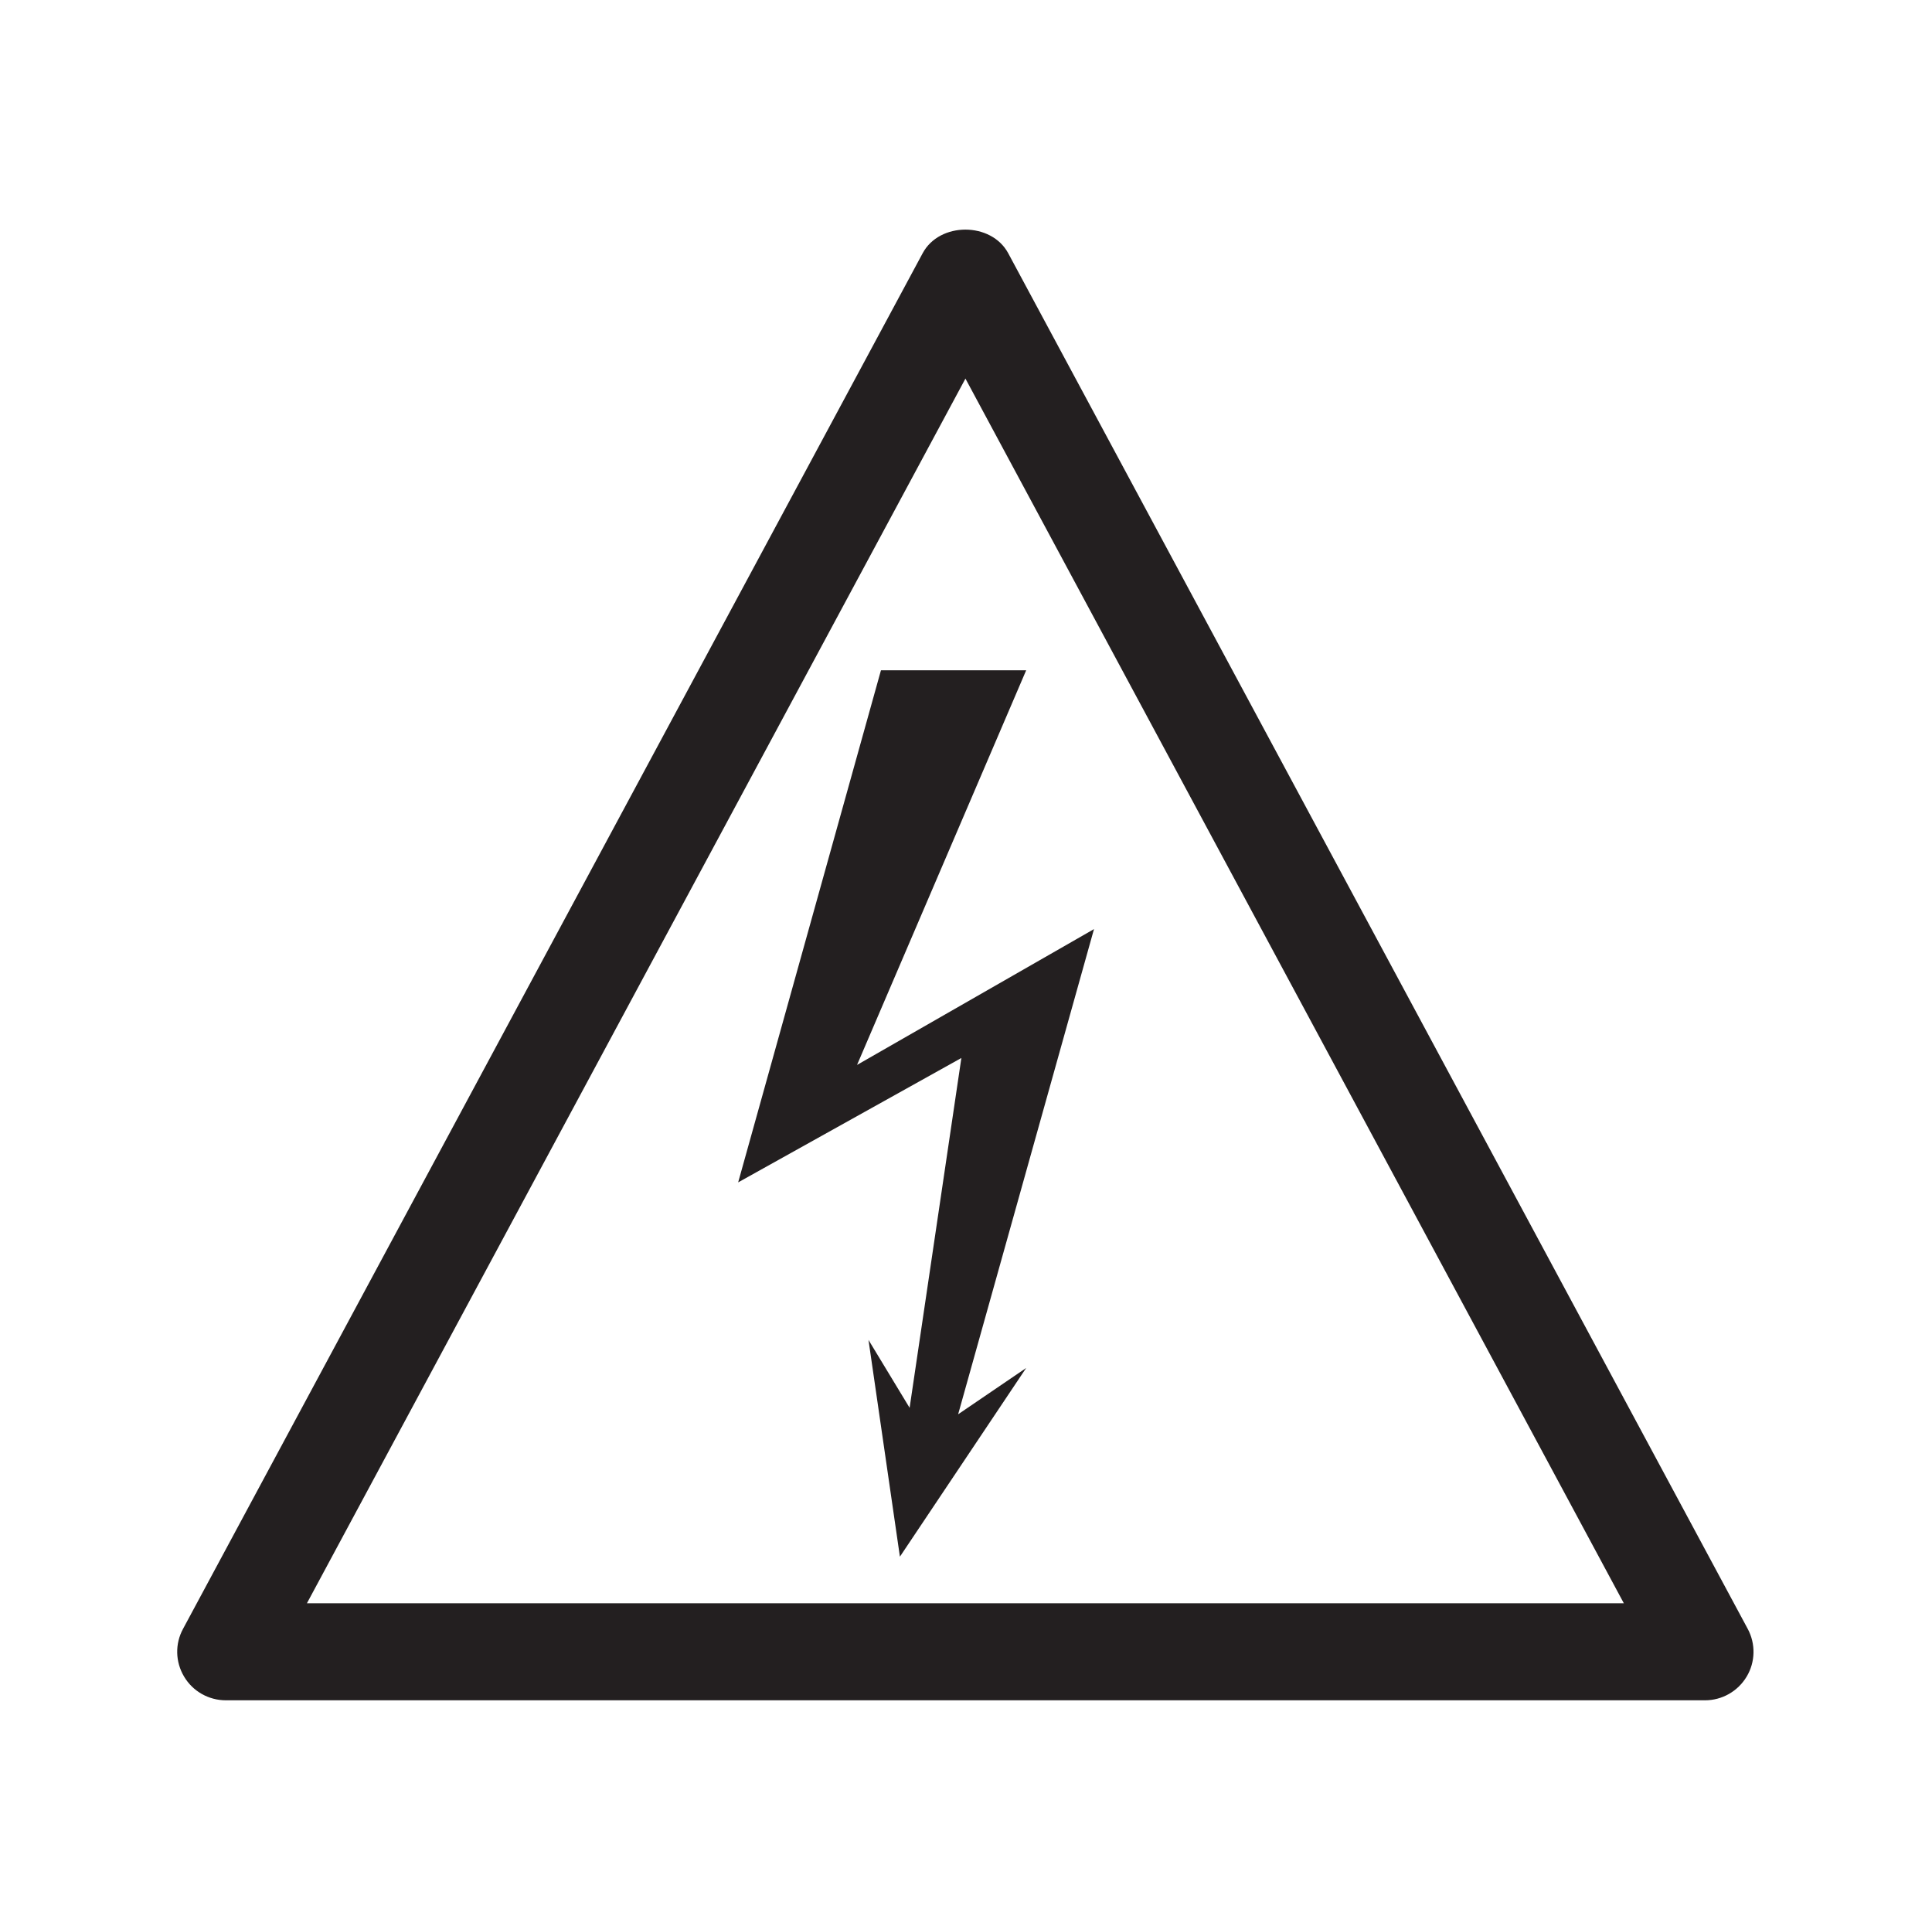 <?xml version="1.0" encoding="UTF-8" standalone="no"?>
<!DOCTYPE svg PUBLIC "-//W3C//DTD SVG 1.1//EN" "http://www.w3.org/Graphics/SVG/1.1/DTD/svg11.dtd">
<svg width="100%" height="100%" viewBox="0 0 801 800" version="1.1" xmlns="http://www.w3.org/2000/svg" xmlns:xlink="http://www.w3.org/1999/xlink" xml:space="preserve" xmlns:serif="http://www.serif.com/" style="fill-rule:evenodd;clip-rule:evenodd;stroke-linejoin:round;stroke-miterlimit:2;">
    <g transform="matrix(1,0,0,1,-864,0)">
        <g id="Artboard1" transform="matrix(0.667,0,0,1,864.033,0)">
            <rect x="0" y="0" width="1200" height="800" style="fill:none;"/>
            <g transform="matrix(71.812,0,0,47.875,190.722,132.141)">
                <path d="M0,11.122L11.399,11.122L5.7,0.518L0,11.122ZM12.102,11.962L-0.702,11.962C-0.85,11.962 -0.988,11.884 -1.063,11.757C-1.139,11.63 -1.143,11.473 -1.072,11.343L5.33,-0.568C5.476,-0.84 5.923,-0.84 6.07,-0.568L12.471,11.343C12.541,11.473 12.538,11.63 12.462,11.757C12.386,11.884 12.249,11.962 12.102,11.962" style="fill:rgb(35,31,32);fill-rule:nonzero;"/>
            </g>
            <g transform="matrix(71.812,0,0,47.875,547.541,645.291)">
                <path d="M0,-7.675L-1.236,-3.241L0.696,-4.318L0.248,-1.289L-0.108,-1.877L0.164,0L1.257,-1.634L0.668,-1.233L1.844,-5.434L-0.207,-4.258L1.257,-7.675L0,-7.675Z" style="fill:rgb(35,31,32);fill-rule:nonzero;"/>
            </g>
        </g>
    </g>
</svg>
